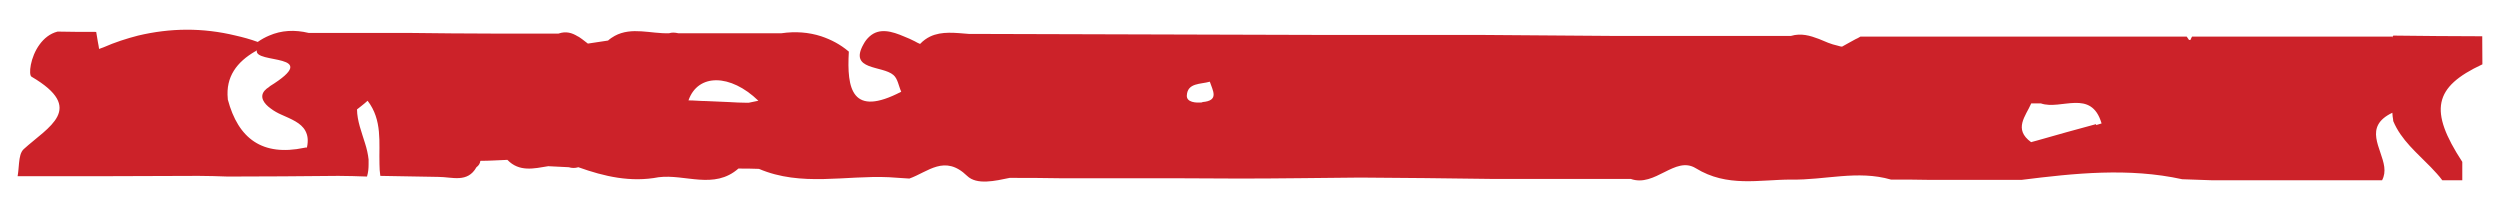 <svg width="71" height="6" viewBox="0 0 71 6" fill="none" xmlns="http://www.w3.org/2000/svg">
<path d="M67.935 1.068C67.935 1.068 67.935 1.049 67.935 1.039C66.899 1.039 65.859 1.039 64.823 1.039C64.63 1.039 64.433 1.039 64.24 1.039C63.578 1.039 62.916 1.039 62.254 1.039C62.233 1.068 62.225 1.106 62.209 1.134C62.197 1.134 62.18 1.134 62.168 1.134C62.147 1.106 62.123 1.068 62.102 1.039C59.015 1.039 55.924 1.039 52.837 1.039C52.787 1.068 52.742 1.096 52.693 1.115C52.565 1.181 52.442 1.257 52.315 1.324C52.269 1.324 52.228 1.305 52.183 1.295C52.002 1.257 51.834 1.181 51.657 1.106C51.406 1.011 51.151 0.935 50.864 1.02C49.717 1.02 48.574 1.02 47.427 1.02C46.962 1.02 46.494 1.02 46.029 1.02C45.943 1.02 45.853 1.02 45.766 1.02C44.529 1.011 43.288 1.001 42.05 0.992C42.034 0.992 42.022 0.992 42.005 0.992C41.553 0.992 41.097 0.992 40.645 0.992C40.542 0.992 40.443 0.992 40.34 0.992C39.489 0.992 38.634 0.992 37.783 0.992C37.701 0.992 37.623 0.992 37.541 0.992C34.219 0.982 30.898 0.973 27.581 0.963C27.56 0.963 27.536 0.963 27.515 0.963C27.137 0.935 26.75 0.878 26.413 1.039C26.315 1.087 26.22 1.153 26.13 1.248C26.081 1.229 26.027 1.2 25.978 1.172C25.883 1.125 25.785 1.077 25.682 1.039C25.328 0.887 24.971 0.783 24.691 1.039C24.629 1.096 24.572 1.163 24.523 1.257C24.099 2.007 25.057 1.855 25.373 2.13C25.497 2.235 25.521 2.443 25.595 2.605C24.194 3.335 24.046 2.529 24.107 1.466C23.861 1.257 23.602 1.125 23.322 1.03C22.969 0.916 22.591 0.887 22.196 0.944C22.175 0.944 22.155 0.944 22.134 0.944C21.181 0.944 20.227 0.944 19.273 0.944C19.273 0.944 19.265 0.944 19.261 0.944C19.175 0.925 19.088 0.916 19.002 0.944C18.488 0.963 17.941 0.755 17.456 1.02C17.391 1.058 17.329 1.096 17.267 1.153C17.267 1.153 17.267 1.153 17.263 1.153C17.263 1.153 17.263 1.153 17.259 1.153C17.07 1.181 16.885 1.21 16.696 1.238C16.642 1.2 16.589 1.153 16.536 1.115C16.494 1.087 16.449 1.049 16.404 1.03C16.248 0.935 16.079 0.878 15.861 0.954C15.393 0.954 14.928 0.954 14.46 0.954C14.328 0.954 14.197 0.954 14.065 0.954C13.239 0.954 12.413 0.944 11.591 0.935C10.649 0.935 9.708 0.935 8.766 0.935C8.368 0.84 7.994 0.859 7.644 1.011C7.533 1.058 7.426 1.115 7.32 1.191C7.11 1.115 6.904 1.058 6.695 1.011C5.758 0.783 4.837 0.793 3.92 1.011C3.591 1.096 3.266 1.2 2.942 1.343C2.901 1.362 2.855 1.371 2.814 1.39C2.806 1.324 2.794 1.267 2.781 1.2C2.765 1.106 2.749 1.001 2.732 0.906C2.366 0.906 2 0.906 1.635 0.897C1.413 0.954 1.248 1.096 1.129 1.257C0.854 1.627 0.808 2.13 0.895 2.178C2.448 3.088 1.371 3.601 0.673 4.236C0.582 4.322 0.558 4.464 0.541 4.625C0.529 4.749 0.521 4.891 0.5 5.005C2.214 5.005 3.928 5.005 5.638 4.995C5.914 4.995 6.193 5.005 6.469 5.014C7.517 5.014 8.561 5.005 9.609 4.995C9.88 4.995 10.152 5.005 10.423 5.014C10.46 4.891 10.468 4.777 10.468 4.663C10.468 4.616 10.468 4.578 10.468 4.53C10.452 4.379 10.415 4.217 10.366 4.066C10.271 3.753 10.143 3.439 10.139 3.107C10.181 3.079 10.217 3.041 10.259 3.013C10.32 2.965 10.378 2.918 10.44 2.861C10.863 3.411 10.76 4.047 10.777 4.663C10.777 4.777 10.785 4.881 10.801 4.995C11.352 5.005 11.903 5.014 12.45 5.024C12.84 5.024 13.276 5.204 13.531 4.749C13.597 4.701 13.633 4.644 13.642 4.568C13.897 4.568 14.155 4.549 14.41 4.54C14.748 4.891 15.163 4.787 15.57 4.72C15.763 4.73 15.96 4.739 16.153 4.749C16.244 4.777 16.334 4.777 16.425 4.749C17.165 5.014 17.913 5.185 18.706 5.033C19.458 4.938 20.28 5.394 20.971 4.787C21.164 4.787 21.361 4.787 21.555 4.796C22.755 5.308 24.013 4.976 25.246 5.033C25.439 5.043 25.632 5.062 25.826 5.071C26.36 4.881 26.829 4.379 27.466 4.995C27.741 5.261 28.263 5.138 28.674 5.052C29.143 5.052 29.616 5.052 30.084 5.062C30.277 5.062 30.466 5.062 30.66 5.062C31.038 5.062 31.412 5.062 31.79 5.062C32.933 5.062 34.076 5.062 35.218 5.071C36.353 5.071 37.487 5.052 38.626 5.043C39.859 5.052 41.097 5.062 42.33 5.081C42.609 5.081 42.893 5.081 43.172 5.081C44.221 5.081 45.269 5.081 46.313 5.081C47.004 5.327 47.571 4.417 48.159 4.777C49.051 5.327 49.959 5.1 50.872 5.1C51.817 5.119 52.758 4.825 53.704 5.1C54.086 5.1 54.464 5.1 54.847 5.109C55.508 5.109 56.17 5.109 56.836 5.109C57.025 5.109 57.218 5.109 57.408 5.109C58.929 4.919 60.454 4.758 61.974 5.09C62.25 5.1 62.529 5.109 62.805 5.119C64.42 5.119 66.036 5.119 67.651 5.119C67.717 4.995 67.729 4.872 67.713 4.739C67.643 4.208 67.105 3.601 67.943 3.202C67.943 3.269 67.956 3.335 67.964 3.392C67.964 3.411 67.964 3.42 67.968 3.439C68.194 3.98 68.642 4.341 69.037 4.749C69.152 4.872 69.263 4.986 69.361 5.119C69.55 5.119 69.74 5.119 69.929 5.119C69.929 4.995 69.929 4.881 69.929 4.758C69.929 4.701 69.929 4.644 69.929 4.597C68.975 3.136 69.115 2.472 70.5 1.827C70.5 1.608 70.5 1.39 70.496 1.172C70.496 1.125 70.496 1.077 70.496 1.03C69.653 1.03 68.815 1.02 67.972 1.011C67.964 1.011 67.956 1.03 67.947 1.039L67.935 1.068ZM7.653 2.462C7.591 2.5 7.546 2.538 7.513 2.576C7.361 2.756 7.5 2.946 7.685 3.079C7.784 3.155 7.891 3.212 7.977 3.25C8.273 3.383 8.549 3.487 8.672 3.715C8.738 3.838 8.762 3.98 8.717 4.189C8.688 4.189 8.668 4.189 8.639 4.198C7.455 4.445 6.765 3.942 6.469 2.823C6.469 2.823 6.469 2.813 6.469 2.804C6.407 2.178 6.728 1.76 7.25 1.457C7.266 1.457 7.278 1.438 7.295 1.428C7.196 1.827 9.206 1.495 7.657 2.453L7.653 2.462ZM21.263 2.918C21.242 2.918 21.222 2.918 21.201 2.918C21.037 2.918 20.876 2.908 20.712 2.899C20.49 2.889 20.268 2.88 20.046 2.87C19.882 2.87 19.717 2.851 19.553 2.851C19.82 2.083 20.745 2.092 21.538 2.861C21.444 2.88 21.353 2.899 21.263 2.918ZM34.145 2.908C33.965 2.927 33.693 2.908 33.706 2.709C33.726 2.348 34.096 2.396 34.359 2.32C34.437 2.567 34.639 2.861 34.145 2.899L34.145 2.908ZM59.529 3.525C58.97 3.677 58.415 3.828 57.856 3.99C57.798 4.009 57.741 4.018 57.683 4.037C57.173 3.667 57.531 3.297 57.687 2.937C57.716 2.937 57.749 2.937 57.778 2.937C57.815 2.937 57.847 2.937 57.885 2.937C57.909 2.937 57.938 2.937 57.963 2.937C58.534 3.136 59.393 2.51 59.685 3.506C59.632 3.525 59.578 3.534 59.529 3.553L59.529 3.525Z" fill="#CC2229"/>
</svg>
